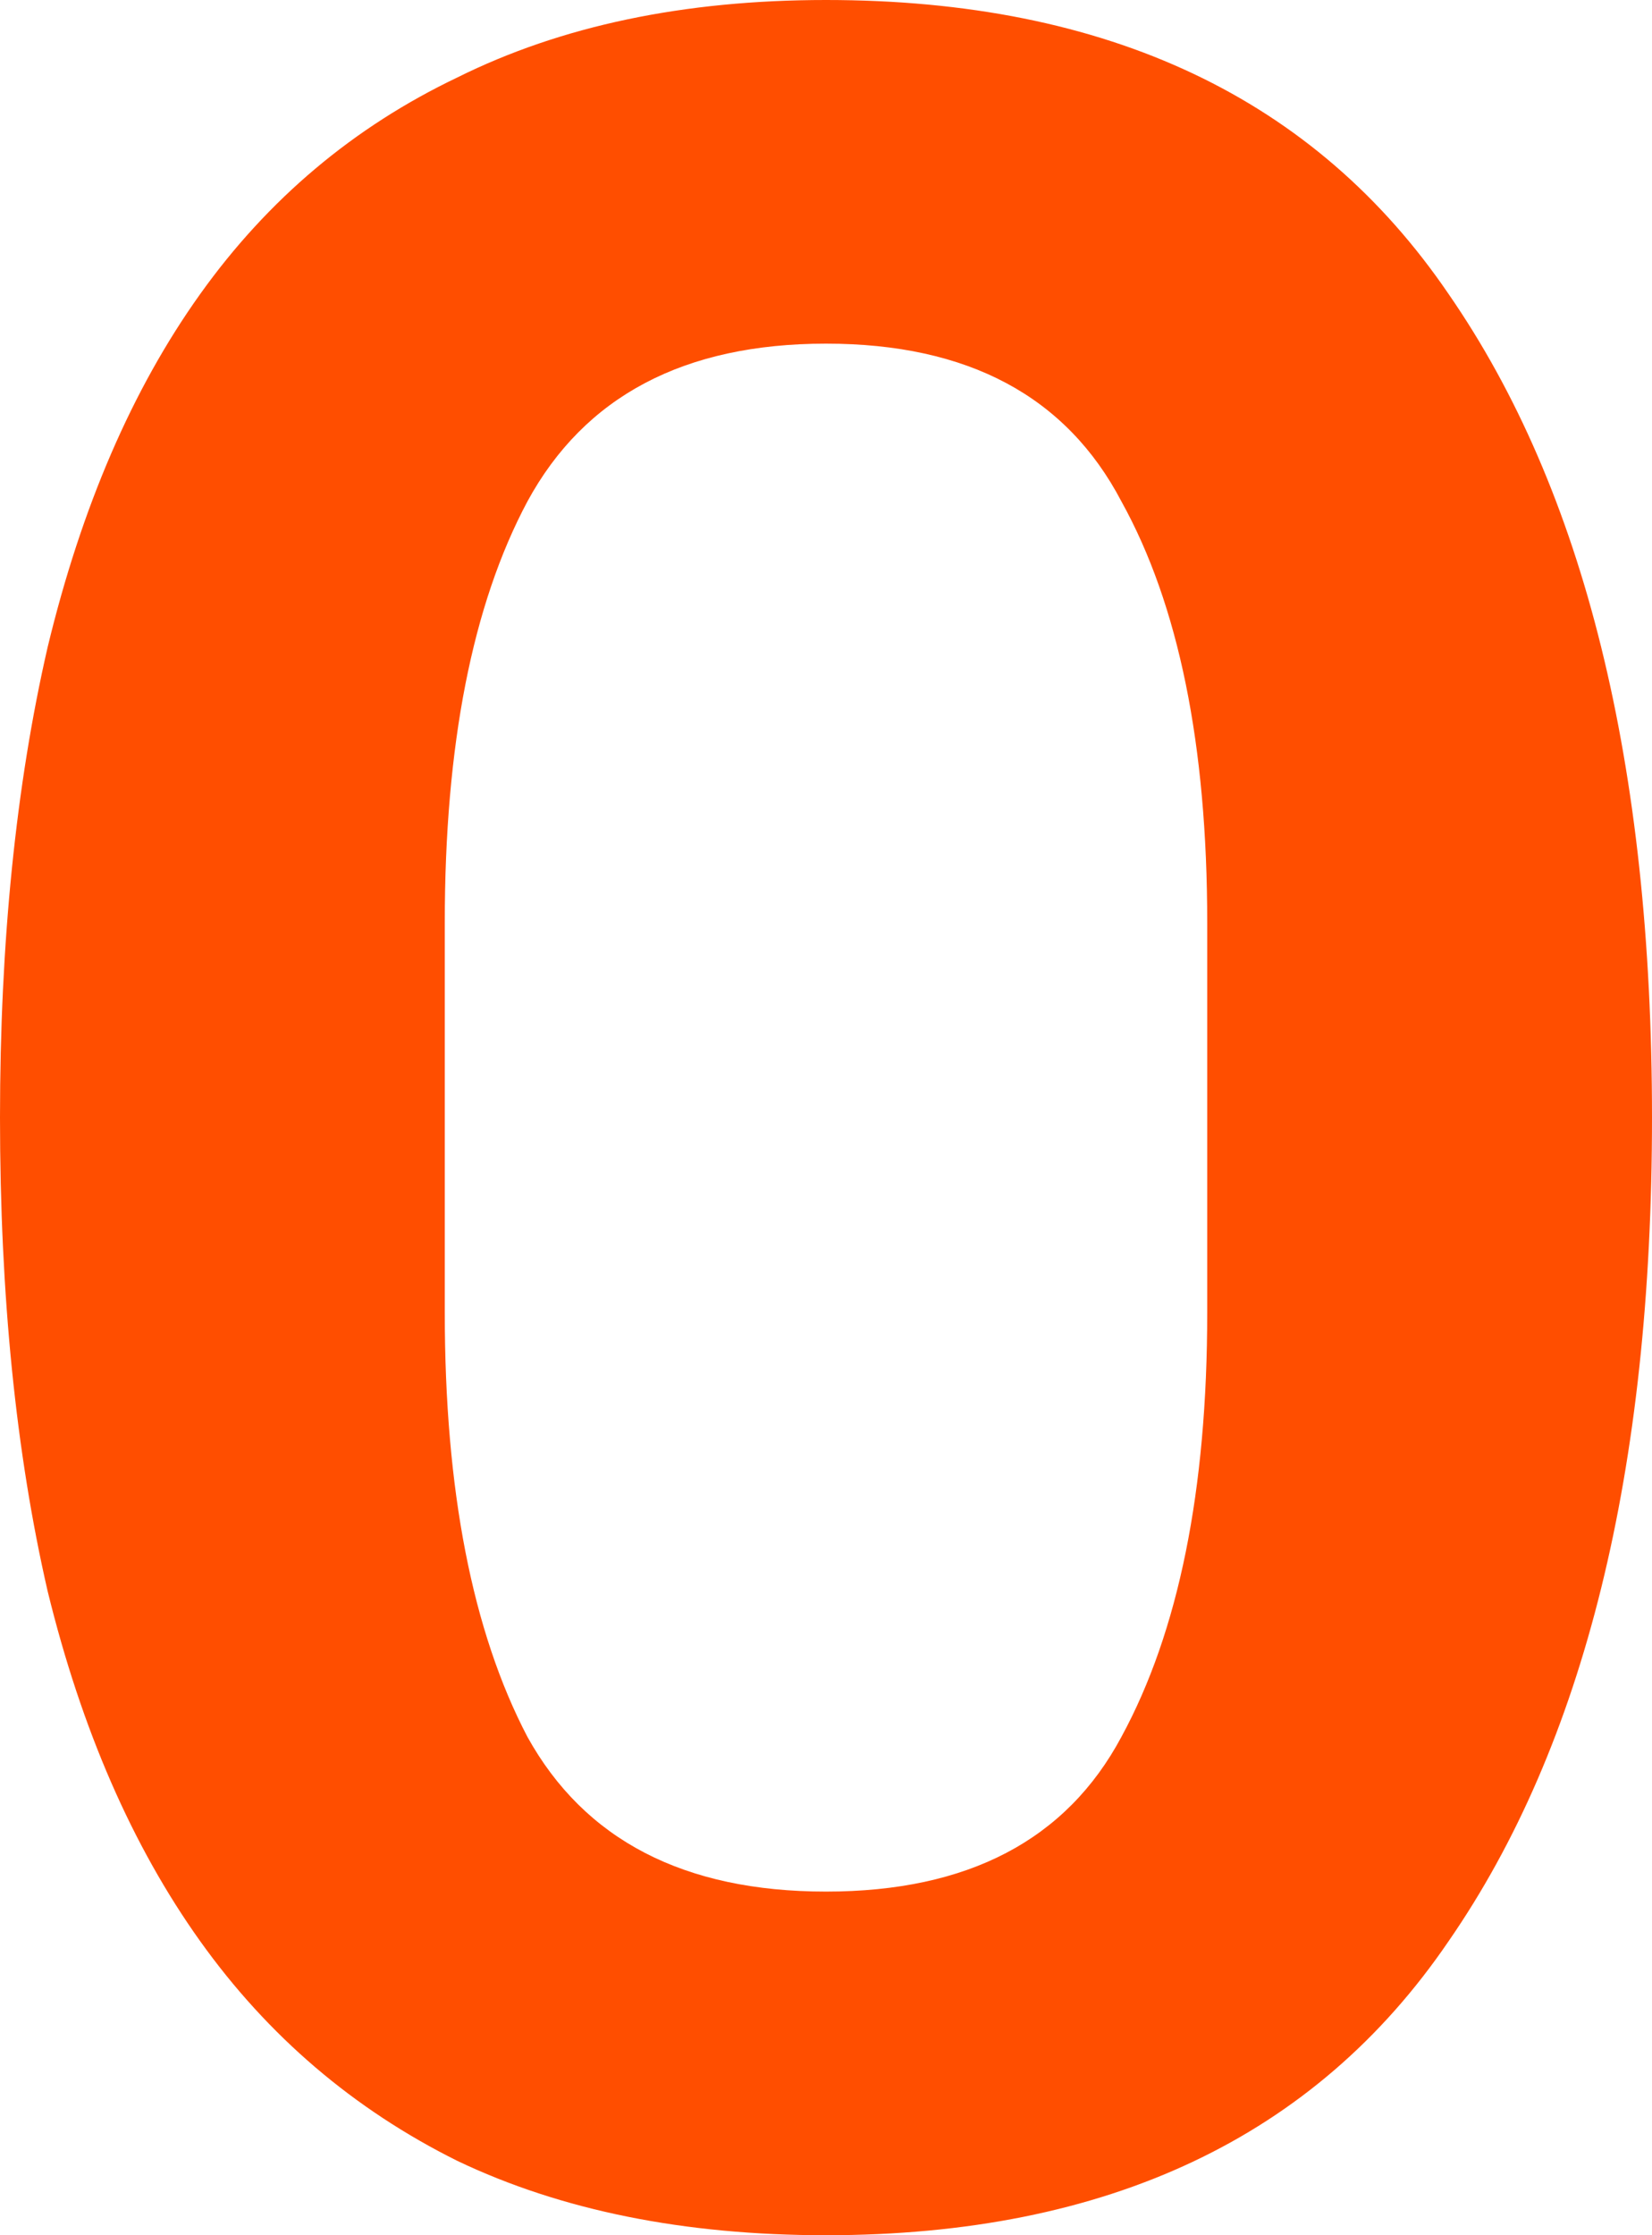 <svg width="34" height="46" viewBox="0 0 34 46" fill="none" xmlns="http://www.w3.org/2000/svg">
<path d="M17 46C14.079 46 11.551 45.49 9.415 44.471C7.279 43.409 5.514 41.901 4.119 39.947C2.724 37.993 1.678 35.594 0.981 32.748C0.327 29.902 0 26.653 0 23C0 19.39 0.327 16.162 0.981 13.316C1.678 10.428 2.724 8.006 4.119 6.053C5.514 4.099 7.279 2.612 9.415 1.593C11.551 0.531 14.079 0 17 0C22.797 0 27.069 2.018 29.815 6.053C32.605 10.088 34 15.737 34 23C34 30.263 32.605 35.912 29.815 39.947C27.069 43.983 22.797 46 17 46ZM17 38.928C19.921 38.928 21.947 37.866 23.081 35.742C24.258 33.576 24.846 30.667 24.846 27.014V18.986C24.846 15.333 24.258 12.445 23.081 10.321C21.947 8.155 19.921 7.072 17 7.072C14.079 7.072 12.031 8.155 10.854 10.321C9.721 12.445 9.154 15.333 9.154 18.986V27.014C9.154 30.667 9.721 33.576 10.854 35.742C12.031 37.866 14.079 38.928 17 38.928Z" fill="#FF4E00"/>
</svg>

